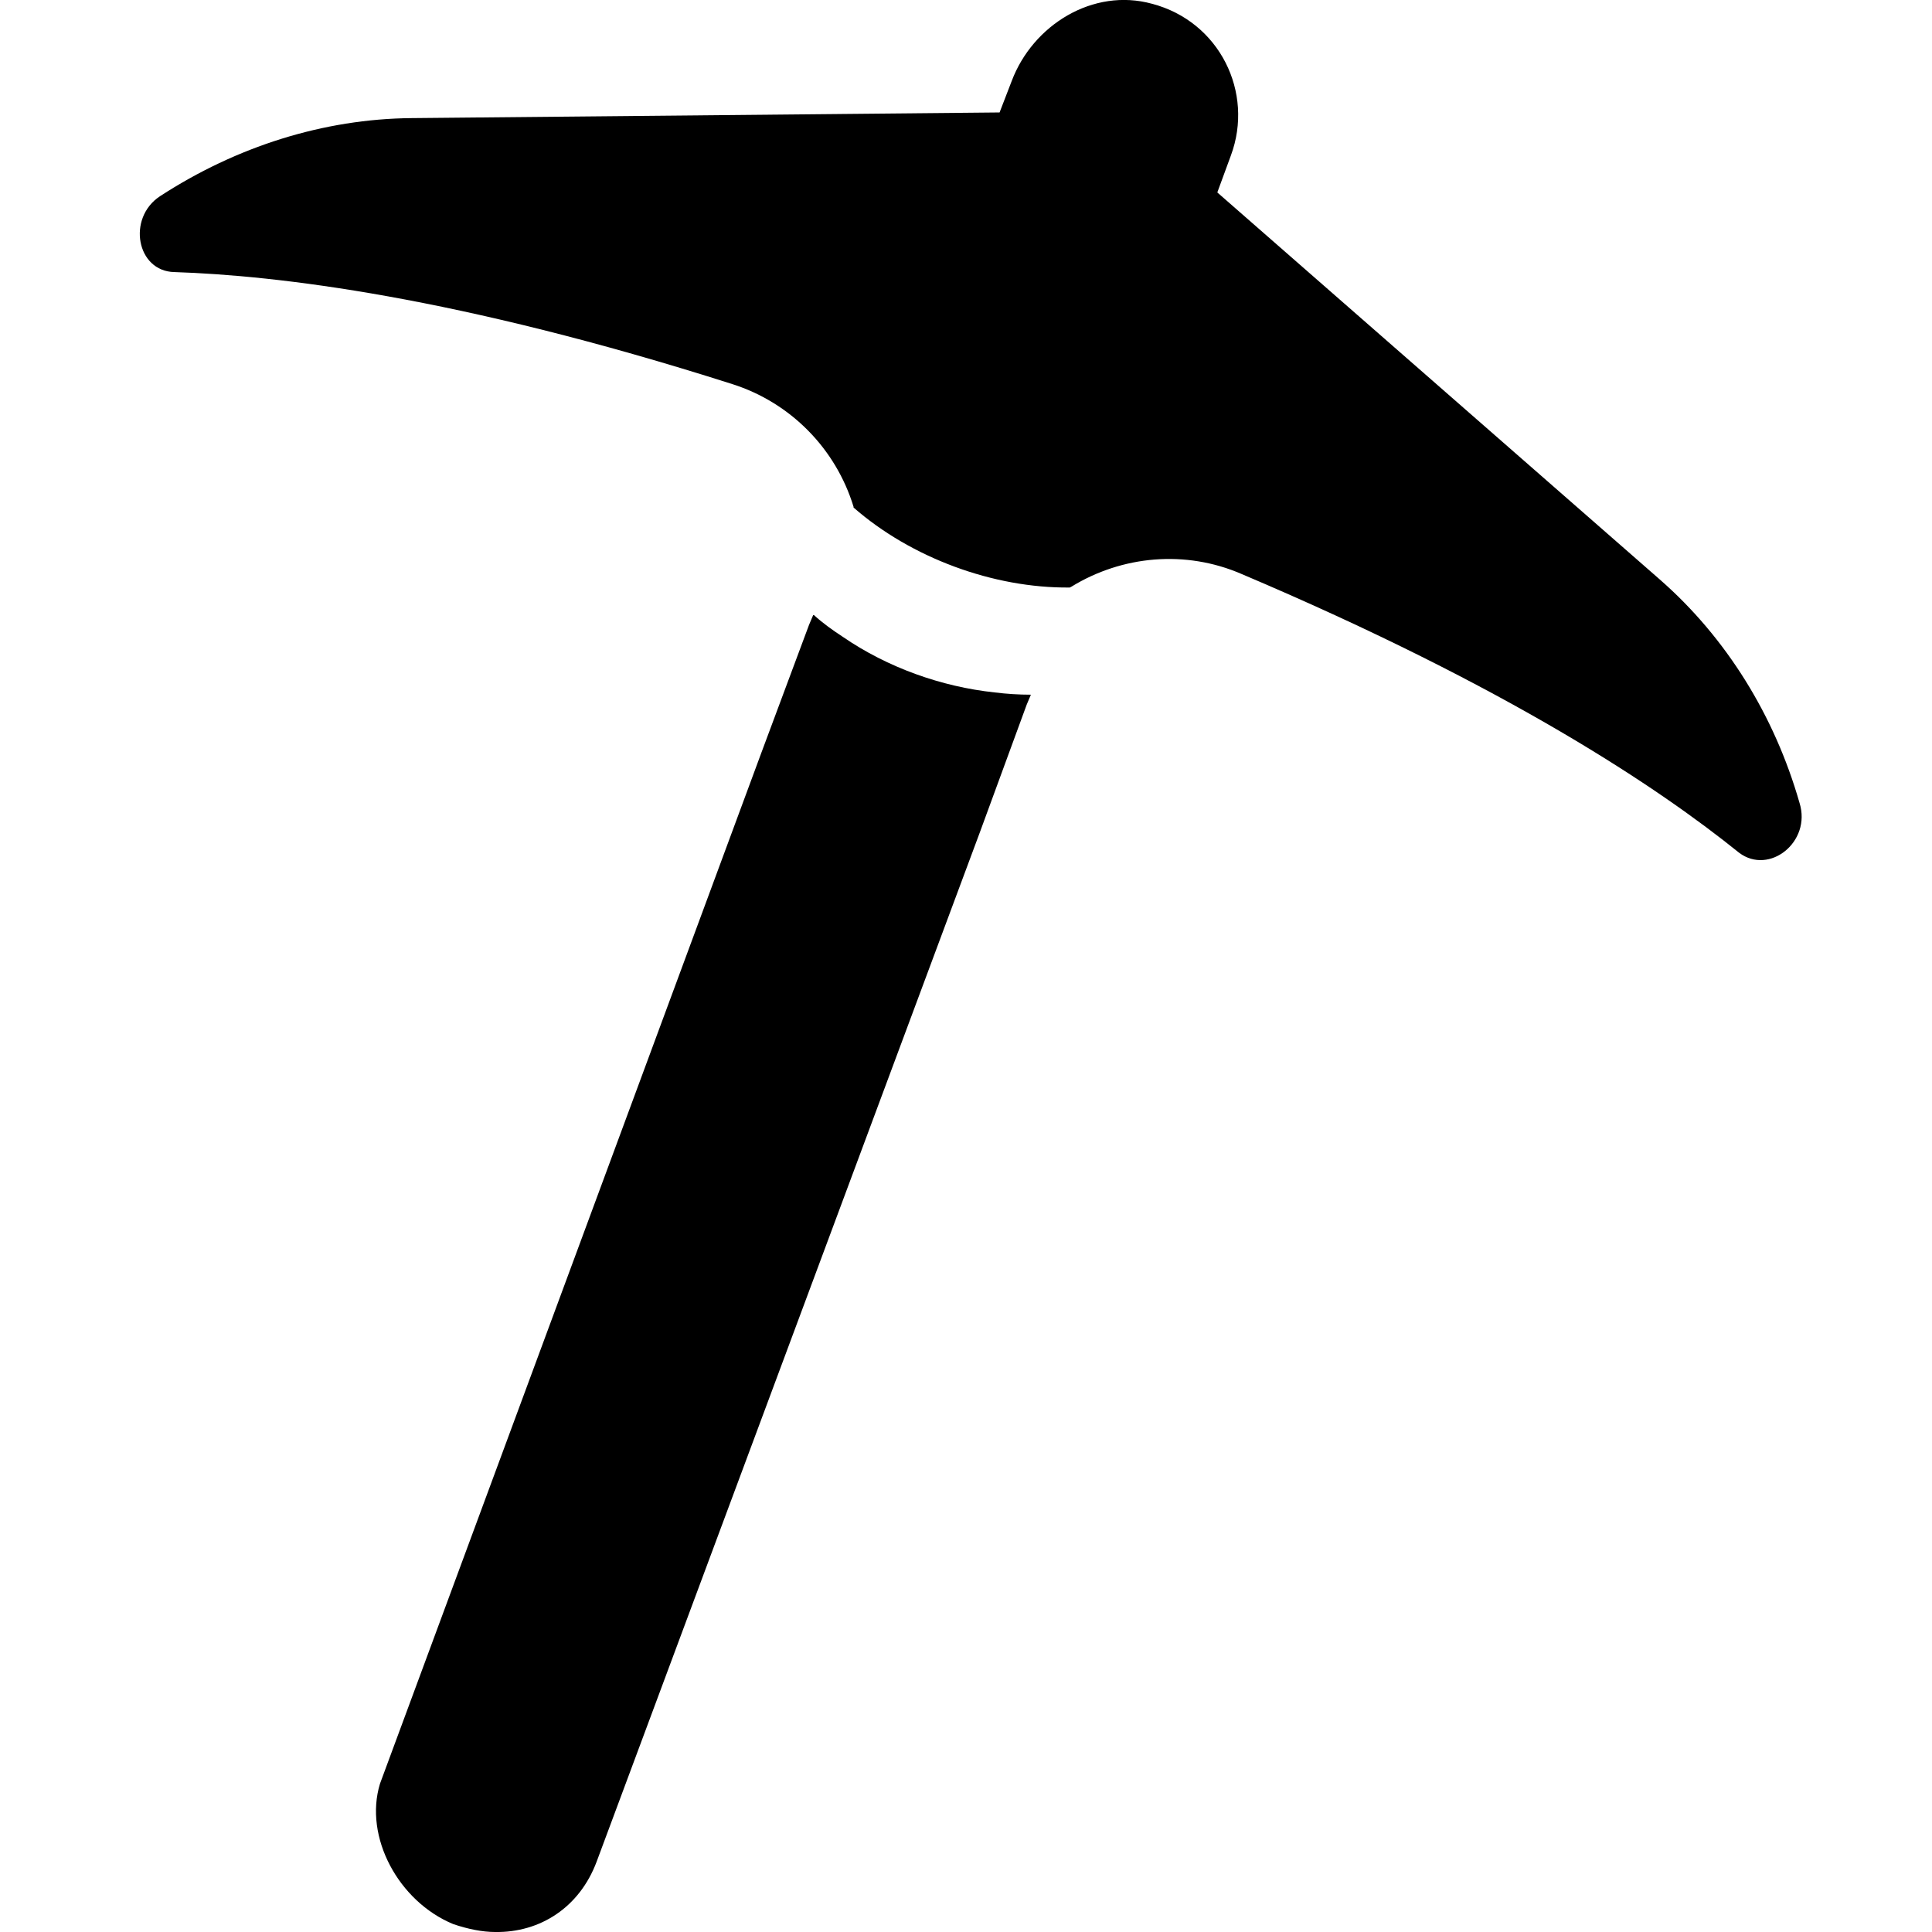 <?xml version="1.0" encoding="utf-8"?>
<!-- Generator: Adobe Illustrator 27.3.1, SVG Export Plug-In . SVG Version: 6.00 Build 0)  -->
<svg version="1.1" id="Layer_1" xmlns="http://www.w3.org/2000/svg" xmlns:xlink="http://www.w3.org/1999/xlink" x="0px" y="0px"
	 viewBox="0 0 512 512" style="enable-background:new 0 0 512 512;" xml:space="preserve">
<g>
	<path d="M476.9,212.8c-6.6-23.1-19.4-43.8-37-59.2L322.6,51l3.6-9.8c6.2-16.7-3-35.5-20.9-40.2c-15.6-4.3-31.6,5.6-37.2,20.5
		l-3.2,8.3l-155.8,1.5c-23.3,0.2-46.4,7.5-66.7,20.7c-8.8,5.8-6.2,19.9,3.8,20.1c27.1,0.9,74.8,6.4,147.9,29.7
		c15.4,4.9,27.4,17.1,32.1,32.5l0,0v0.2c15.2,13.3,37,21.4,57.3,21.2l0.4-0.2c13.5-8.3,30.3-9.8,45.1-3.4
		c71,30.1,110.7,56.8,131.9,73.9C468.9,232,480.1,223.1,476.9,212.8L476.9,212.8z"/>
	<path d="M259.7,220.5L259.7,220.5l12.4-33.8l1.1-2.6c-3.2,0-6.4-0.2-9.6-0.6c-14.1-1.5-28.4-6.6-40.2-14.7
		c-2.6-1.7-5.3-3.6-7.7-5.8h-0.2l-1.1,2.6l-12.6,33.8l0,0L100.7,472.7c-4.3,14.1,4.9,31.2,19.4,37.2c3.8,1.3,7.7,2.1,11.1,2.1
		c12,0.2,22.4-6.6,26.9-18.6L259.7,220.5L259.7,220.5z"/>
</g>
</svg>

